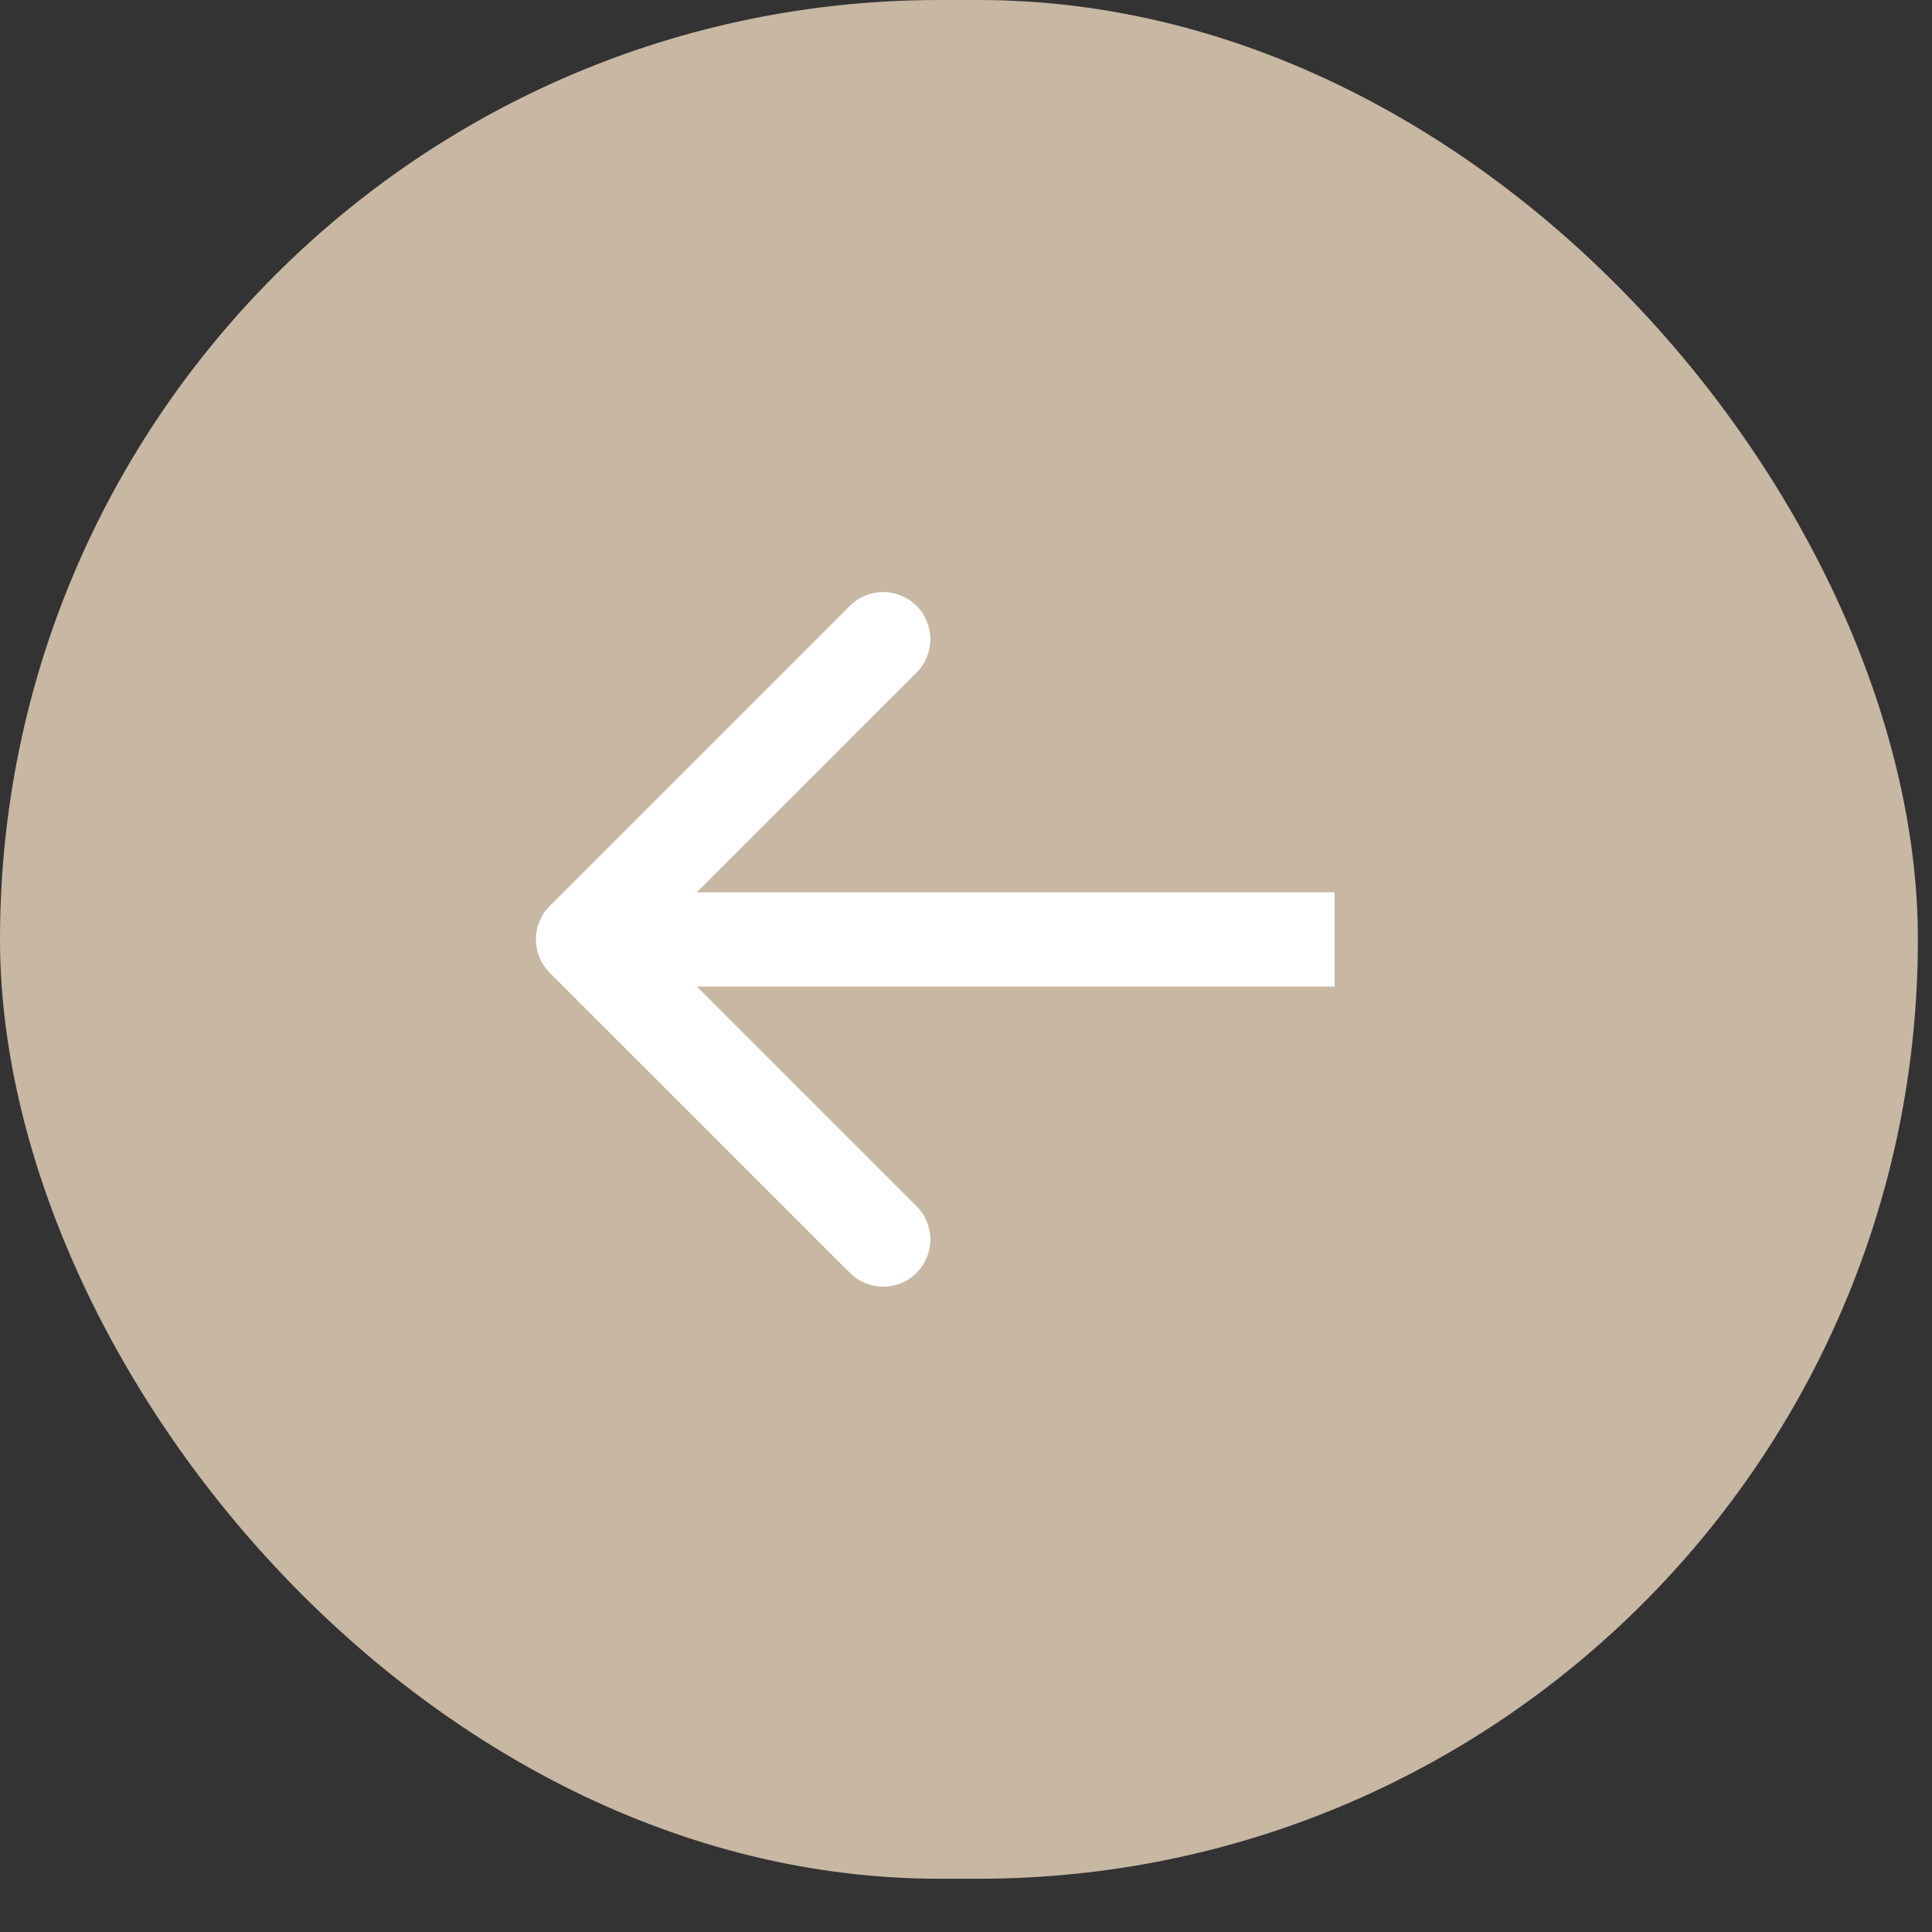 <?xml version="1.0" encoding="UTF-8"?> <svg xmlns="http://www.w3.org/2000/svg" width="30" height="30" viewBox="0 0 30 30" fill="none"><rect x="0" y="0" width="30" height="30" fill="#333333" stroke="none"/> <rect x="29.781" y="29.173" width="29.781" height="29.173" rx="14.586" transform="rotate(-180 29.781 29.173)" fill="#C7B7A3"></rect> <path d="M8.536 14.069C8.25 14.355 8.25 14.819 8.536 15.105L13.197 19.765C13.483 20.052 13.946 20.052 14.232 19.765C14.518 19.48 14.518 19.016 14.232 18.73L10.089 14.587L14.232 10.444C14.518 10.158 14.518 9.694 14.232 9.408C13.946 9.122 13.483 9.122 13.197 9.408L8.536 14.069ZM20.723 13.855L9.054 13.855L9.054 15.319L20.723 15.319L20.723 13.855Z" fill="white"></path> </svg> 